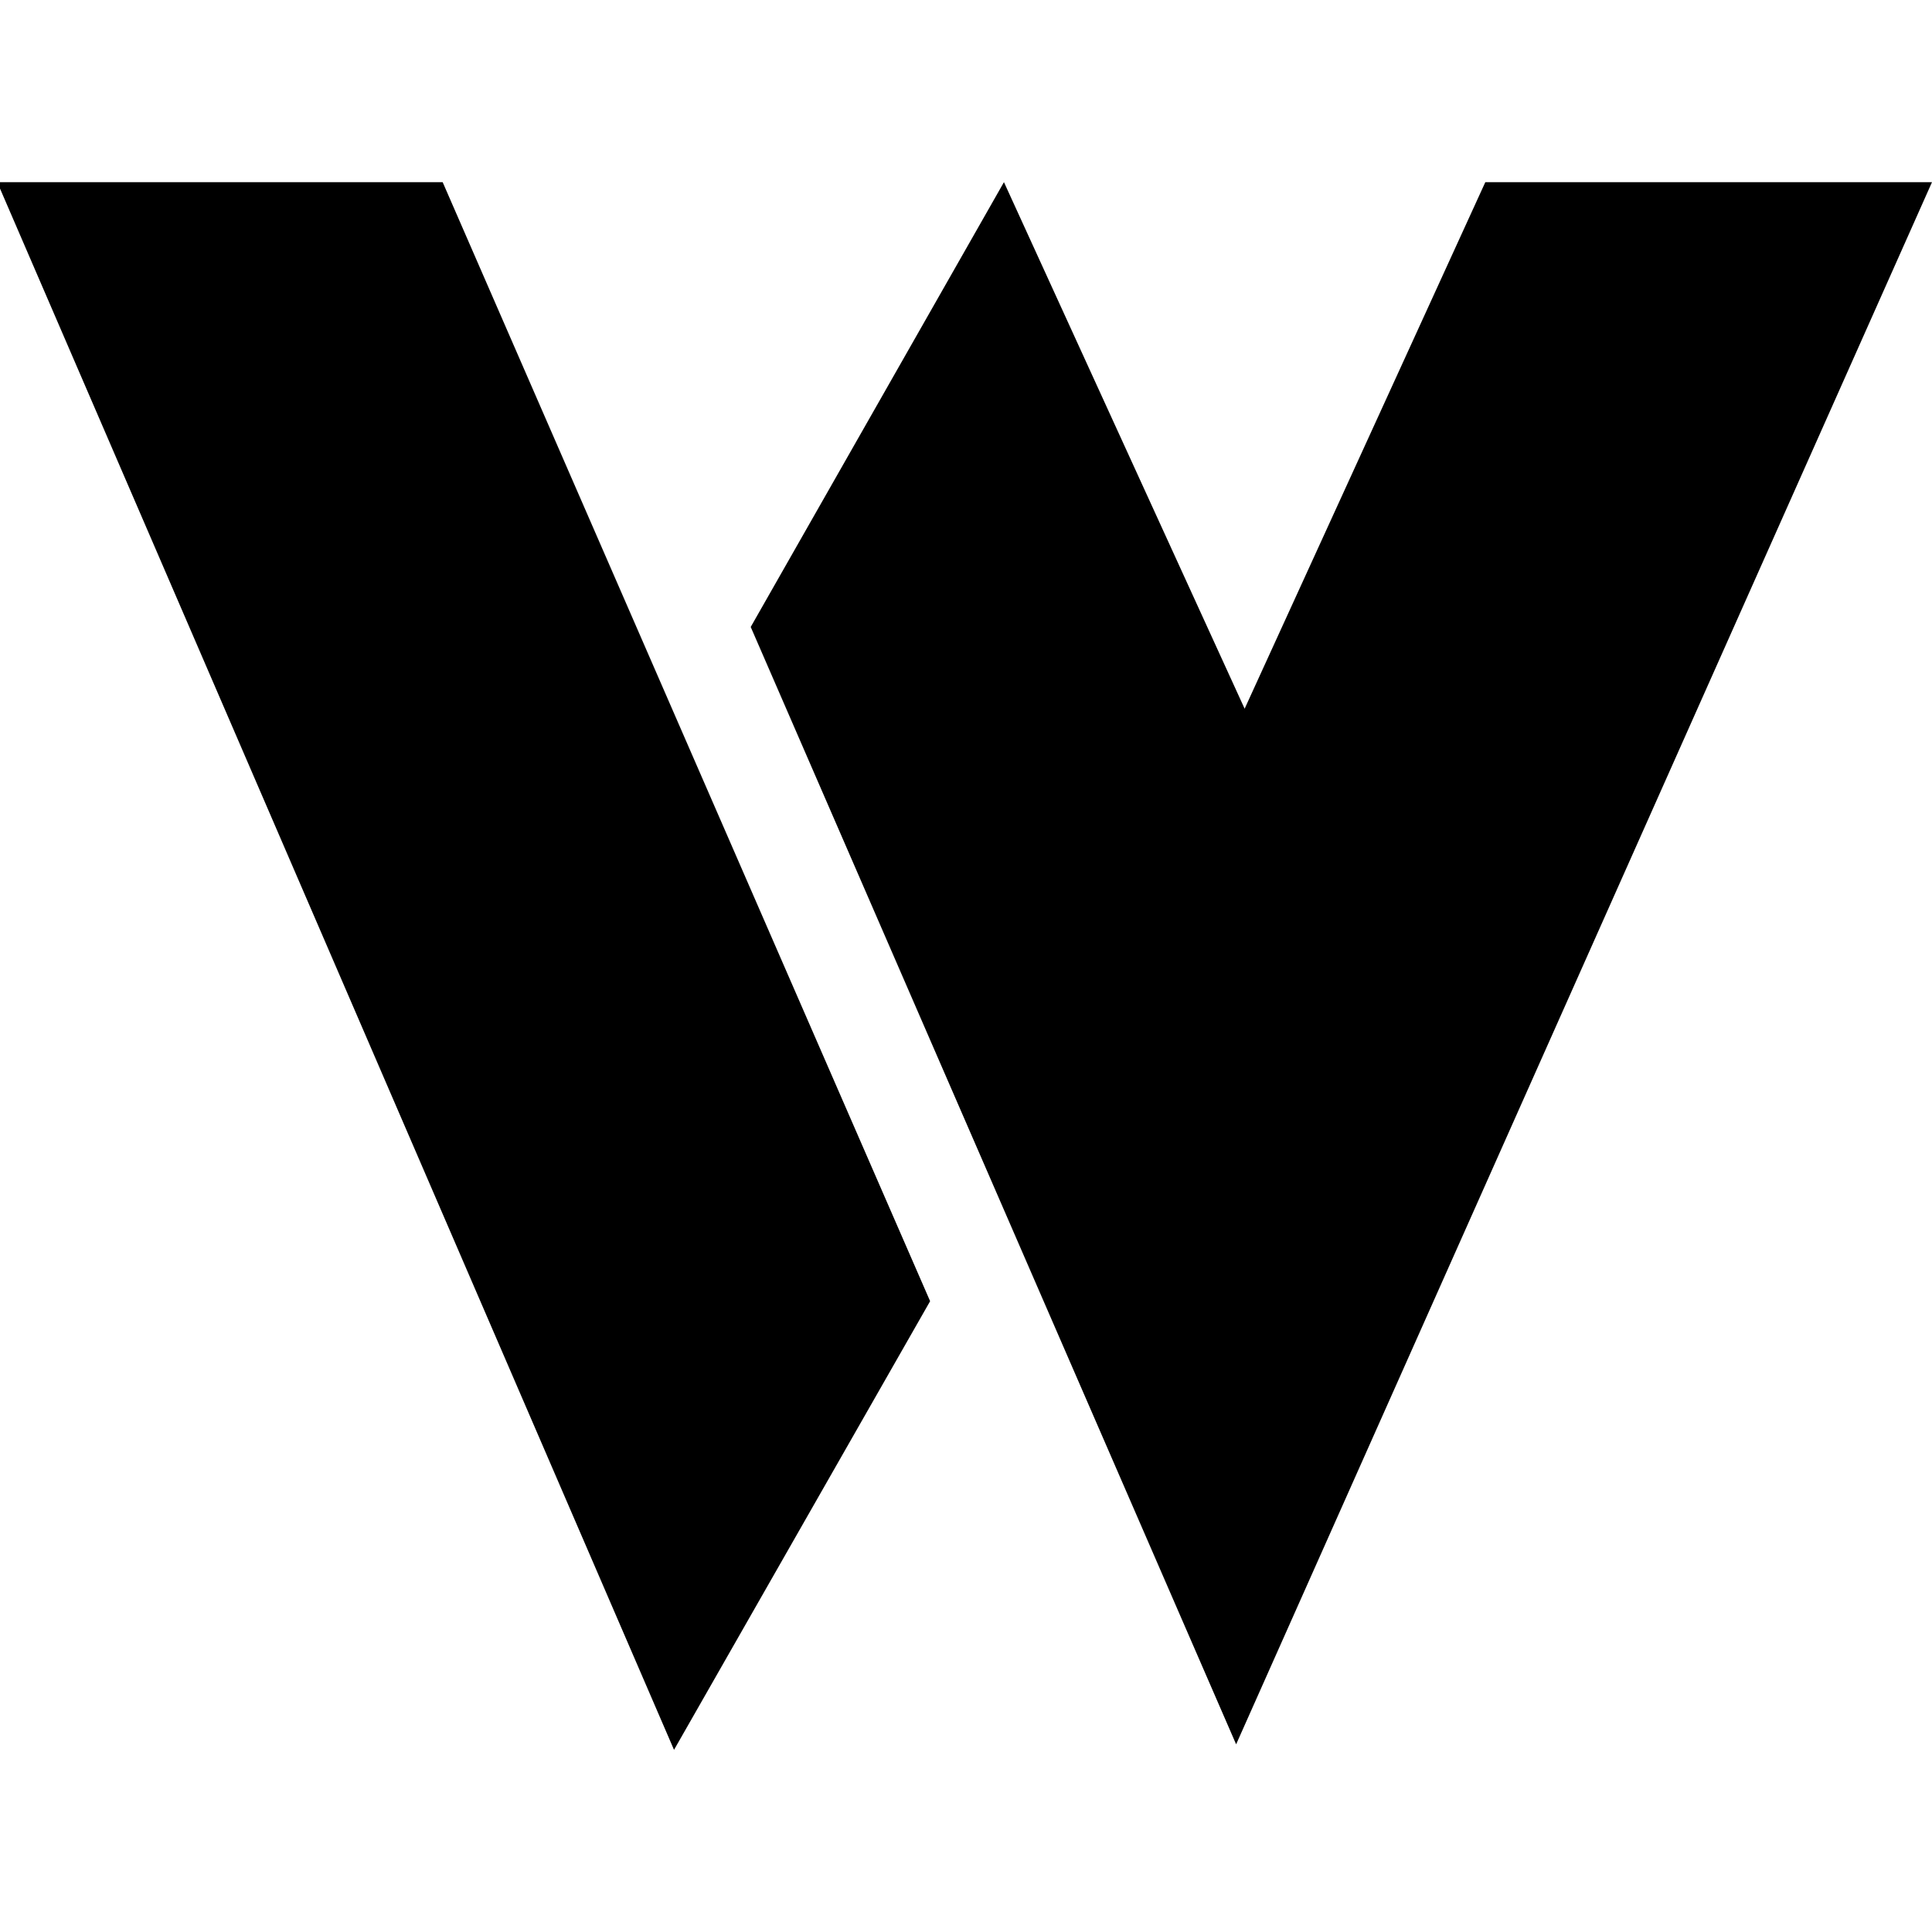 <svg xmlns="http://www.w3.org/2000/svg" fill="none" viewBox="0 0 700 700" height="700" width="700">
<g clip-path="url(#clip0_989_111)">
<path fill="black" d="M272 227.162L363.749 66L450.955 256.778L538.161 66H700L447.873 632L272 227.162Z"></path>
<path fill="black" d="M337 471.444L244.211 634L-1 66H160.383L337 471.444Z"></path>
</g>
<defs>
<clipPath id="clip0_989_111">
<rect fill="white" height="700" width="700"></rect>
</clipPath>
</defs>
</svg>
